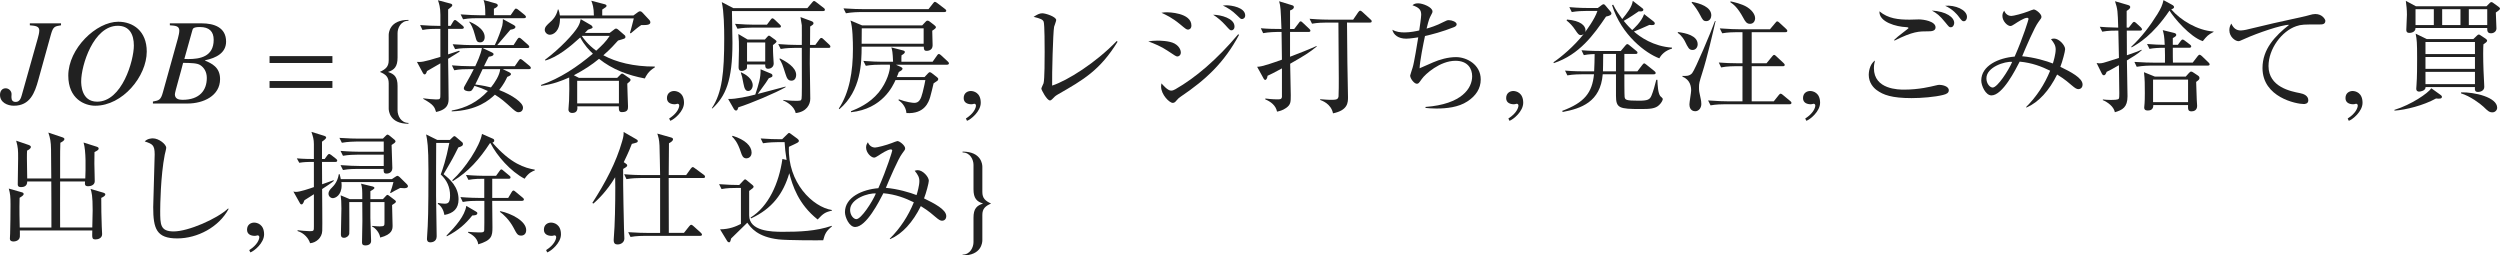 <?xml version="1.0" encoding="iso-8859-1"?>
<!-- Generator: Adobe Illustrator 26.5.3, SVG Export Plug-In . SVG Version: 6.00 Build 0)  -->
<svg version="1.1" id="&#x30EC;&#x30A4;&#x30E4;&#x30FC;_1"
	 xmlns="http://www.w3.org/2000/svg" xmlns:xlink="http://www.w3.org/1999/xlink" x="0px" y="0px" viewBox="0 0 201.946 20.638"
	 style="enable-background:new 0 0 201.946 20.638;" xml:space="preserve" preserveAspectRatio="xMinYMin meet">
<g>
	<path style="fill:#212121;" d="M4.929,2.043c-0.505,0.08-0.635,0.1-0.813,0.734l-1.021,3.68C2.807,7.509,2.42,8.54,1.121,8.54
		C0.595,8.54,0,8.272,0,7.667c0-0.308,0.168-0.535,0.456-0.535c0.258,0,0.477,0.218,0.477,0.466c0,0.06-0.01,0.148-0.01,0.248
		c0,0.248,0.099,0.387,0.347,0.387c0.337,0,0.427-0.337,0.486-0.535l1.299-4.612c0.04-0.148,0.119-0.427,0.119-0.625
		c0-0.347-0.317-0.377-0.764-0.417V1.885h2.519V2.043z"/>
	<path style="fill:#212121;" d="M7.688,8.54c-0.843,0-2.172-0.546-2.172-2.43c0-2.192,2.261-4.354,4.037-4.354
		c1.19,0,2.301,0.744,2.301,2.41C11.854,6.159,9.91,8.54,7.688,8.54z M7.847,8.213c2.014,0,2.966-3.323,2.966-4.533
		c0-0.902-0.357-1.597-1.299-1.597c-1.964,0-2.956,3.193-2.956,4.483C6.558,6.794,6.558,8.213,7.847,8.213z"/>
	<path style="fill:#212121;" d="M12.352,8.202c0.486-0.089,0.635-0.118,0.803-0.733l1.22-4.384c0.06-0.229,0.109-0.446,0.109-0.615
		c0-0.367-0.298-0.396-0.764-0.427V1.885h2.559c1.032,0,1.984,0.337,1.984,1.478c0,0.893-0.774,1.319-1.706,1.508v0.02
		c0.526,0.229,1.22,0.526,1.22,1.498c0,1.358-1.358,1.974-2.628,1.974h-2.797V8.202z M14.742,8.063c1.398,0,1.964-0.783,1.964-1.766
		c0-0.505-0.238-0.853-0.536-1.041c-0.248-0.158-0.704-0.169-1.379-0.179c-0.148,0.635-0.665,2.351-0.665,2.539
		C14.126,7.994,14.454,8.063,14.742,8.063z M14.891,4.761c0.099,0,0.208,0.01,0.317,0.01c0.922,0,2.053-0.178,2.053-1.557
		c0-0.675-0.367-1.031-1.111-1.031c-0.545,0-0.575,0.129-0.615,0.277L14.891,4.761z"/>
</g>
<g>
	<path style="fill:#212121;" d="M21.774,5.088V4.533h5.078v0.555H21.774z M21.774,7.102V6.546h5.078v0.556H21.774z"/>
</g>
<g>
	<path style="fill:#212121;" d="M31.399,8.768V6.725c0-0.496-0.228-0.714-0.704-0.912v-0.01c0.476-0.219,0.704-0.437,0.704-0.933
		V2.827c0-0.159,0.06-1.22,1.597-1.22v0.069c-0.615,0-0.882,0.585-0.882,1.001v1.975c0,0.724-0.258,1.001-0.774,1.16
		c0.516,0.169,0.774,0.406,0.774,1.131v1.974c0,0.416,0.268,1.012,0.882,1.012v0.069C31.459,9.998,31.399,8.937,31.399,8.768z"/>
</g>
<g>
	<path style="fill:#212121;" d="M37.318,2.331h-1.121v2.062c0.139-0.049,0.764-0.258,0.893-0.297l0.049,0.069
		c-0.148,0.089-0.813,0.496-0.942,0.585c0.01,0.764,0.04,2.51,0.04,3.204c0,0.327,0,0.882-1.012,1.091
		c-0.119-0.387-0.179-0.585-1.042-1.062l0.01-0.04c0.347,0.04,0.794,0.09,1.032,0.09c0.347,0,0.347-0.03,0.347-0.446v-2.47
		c-0.168,0.099-0.922,0.535-1.081,0.625c-0.05,0.168-0.109,0.268-0.179,0.268s-0.109-0.04-0.148-0.109l-0.486-0.902
		c0.278,0.02,0.486,0.04,1.895-0.406V2.331h-0.278c-0.248,0-0.724,0-1.17,0.089l-0.188-0.396c0.536,0.04,1.091,0.069,1.637,0.069
		V1.2c0-0.615-0.109-0.922-0.198-1.18l1.041,0.277c0.07,0.02,0.119,0.069,0.119,0.129c0,0.069-0.109,0.169-0.337,0.337v1.329h0.198
		l0.208-0.347c0.05-0.079,0.089-0.129,0.149-0.129s0.129,0.06,0.179,0.099l0.436,0.357c0.06,0.05,0.1,0.1,0.1,0.158
		C37.467,2.302,37.387,2.331,37.318,2.331z M42.733,5.584h-2.123l0.516,0.248c0.079,0.04,0.149,0.09,0.149,0.159
		c0,0.079-0.109,0.148-0.298,0.218c-0.129,0.277-0.288,0.595-0.654,1.062c1.081,0.416,1.924,1.021,1.924,1.418
		c0,0.278-0.198,0.377-0.357,0.377c-0.099,0-0.198-0.02-0.466-0.258c-0.665-0.605-0.932-0.843-1.448-1.16
		c-0.446,0.426-1.428,1.279-3.491,1.349l0.01-0.069c1.161-0.208,2.103-0.704,2.916-1.577c-0.357-0.169-0.714-0.308-1.081-0.417
		c-0.188,0.357-0.228,0.437-0.446,0.437c-0.149,0-0.417-0.049-0.417-0.237c0-0.069,0.02-0.119,0.089-0.229
		c0.337-0.575,0.585-1.062,0.714-1.319h-0.407c-0.258,0-0.734,0-1.17,0.09l-0.188-0.397c0.506,0.04,1.012,0.07,1.518,0.07h0.367
		c0.099-0.219,0.466-0.963,0.536-1.469h-0.992c-0.268,0-0.734,0.011-1.17,0.09l-0.198-0.396c0.784,0.059,1.349,0.069,1.527,0.069
		h1.875c0.229-0.427,0.546-1.329,0.605-1.567c0.04-0.159,0.05-0.367,0.05-0.535l0.883,0.485c0.079,0.05,0.129,0.09,0.129,0.149
		c0,0.089-0.06,0.178-0.407,0.228c-0.525,0.615-1.021,1.19-1.061,1.24h1.319l0.308-0.477c0.049-0.079,0.099-0.119,0.149-0.119
		c0.049,0,0.109,0.04,0.188,0.109l0.526,0.466c0.05,0.04,0.099,0.109,0.099,0.159c0,0.079-0.089,0.099-0.148,0.099h-3.621
		l0.754,0.357c0.069,0.029,0.129,0.079,0.129,0.139c0,0.1-0.099,0.169-0.387,0.208c-0.109,0.188-0.129,0.248-0.387,0.765h2.489
		L41.9,4.89c0.06-0.079,0.089-0.119,0.149-0.119c0.05,0,0.099,0.04,0.179,0.1l0.555,0.456c0.04,0.03,0.099,0.1,0.099,0.159
		C42.882,5.555,42.812,5.584,42.733,5.584z M42.336,1.468h-3.759c-0.179,0-0.694,0-1.17,0.09l-0.198-0.396
		c0.615,0.049,1.229,0.069,1.527,0.069h0.466c0-0.635-0.03-0.913-0.139-1.23l0.992,0.278c0.069,0.02,0.159,0.079,0.159,0.158
		c0,0.09-0.139,0.188-0.317,0.268V1.23h1.349l0.288-0.417c0.06-0.089,0.099-0.119,0.139-0.119c0.06,0,0.119,0.03,0.198,0.1
		l0.516,0.416c0.059,0.05,0.099,0.109,0.099,0.159C42.485,1.429,42.426,1.468,42.336,1.468z M38.796,3.422
		c-0.278,0-0.308-0.129-0.407-0.506c-0.188-0.724-0.347-0.952-0.486-1.141l0.02-0.029c0.238,0.108,1.23,0.535,1.23,1.249
		C39.153,3.264,39.004,3.422,38.796,3.422z M38.984,5.584c-0.208,0.437-0.486,1.042-0.595,1.24c0.665,0.089,0.992,0.168,1.27,0.238
		c0.307-0.377,0.714-1.002,0.744-1.479H38.984z"/>
	<path style="fill:#212121;" d="M52.089,6.338c-1.339-0.248-2.638-0.733-3.7-1.587c-0.575,0.477-1.17,0.873-2.033,1.329l0.407,0.208
		h3.094l0.268-0.268c0.049-0.05,0.089-0.079,0.129-0.079s0.119,0.05,0.188,0.099l0.426,0.298c0.03,0.02,0.07,0.079,0.07,0.119
		c0,0.079-0.129,0.188-0.268,0.298c0,0.268,0.06,1.706,0.06,1.835c0,0.208,0,0.466-0.486,0.466c-0.199,0-0.268-0.079-0.258-0.466
		h-3.353c0.02,0.148,0.049,0.535-0.407,0.535c-0.248,0-0.317-0.179-0.308-0.277c0-0.05,0.04-0.536,0.05-0.715
		c0.03-0.684,0.02-1.2,0.01-1.874c-0.615,0.268-1.259,0.535-2.261,0.674l-0.02-0.069c1.557-0.535,2.936-1.468,4.196-2.528
		c-0.288-0.269-0.685-0.675-1.022-1.31c-0.744,0.685-1.834,1.597-2.827,1.864l-0.02-0.06c1.2-0.893,2.34-2.103,2.668-2.678
		c0.139-0.248,0.168-0.377,0.218-0.604l0.853,0.495c0.049,0.03,0.109,0.119,0.109,0.159c0,0.079-0.099,0.109-0.377,0.198
		c-0.119,0.129-0.149,0.159-0.248,0.258h2.003L49.589,2.4c0.06-0.05,0.099-0.089,0.179-0.089c0.079,0,0.139,0.06,0.188,0.099
		l0.505,0.437c0.04,0.03,0.06,0.069,0.06,0.139c0,0.04-0.01,0.08-0.049,0.109c-0.06,0.05-0.457,0.148-0.545,0.179
		c-0.258,0.287-0.615,0.694-1.19,1.19c1.021,0.555,2.45,0.922,4.156,0.912v0.069C52.366,5.753,52.178,6.149,52.089,6.338z
		 M52.039,2.023h-0.238c-0.288,0.188-0.536,0.407-0.853,0.675l-0.06-0.05c0.069-0.188,0.288-1.091,0.308-1.16h-5.961
		c0,1.071-0.556,1.319-0.823,1.319c-0.228,0-0.407-0.209-0.407-0.388c0-0.237,0.149-0.377,0.456-0.654
		c0.109-0.089,0.476-0.416,0.605-1.002h0.04c0.06,0.159,0.089,0.258,0.119,0.486h2.747c0-0.665-0.119-0.952-0.208-1.19l1.101,0.288
		c0.06,0.02,0.129,0.05,0.129,0.119c0,0.089-0.04,0.108-0.347,0.307V1.25h2.52l0.337-0.248c0.07-0.05,0.119-0.089,0.199-0.089
		c0.069,0,0.148,0.049,0.178,0.089l0.575,0.615c0.05,0.05,0.08,0.119,0.08,0.188C52.535,2.023,52.178,2.023,52.039,2.023z
		 M49.996,6.526h-3.372v1.825h3.372V6.526z M47.011,2.896L47,2.906c0.119,0.179,0.466,0.685,1.161,1.19
		c0.466-0.427,0.764-0.704,1.091-1.2H47.011z"/>
</g>
<g>
	<path style="fill:#212121;" d="M54.143,9.76l-0.089-0.188c0.655-0.416,0.813-0.863,0.813-1.051c0-0.09-0.069-0.14-0.139-0.14
		c-0.02,0-0.049,0.01-0.089,0.021c-0.03,0.01-0.08,0.02-0.149,0.02c-0.258,0-0.615-0.1-0.615-0.496c0-0.427,0.327-0.575,0.575-0.575
		c0.228,0,0.803,0.129,0.803,0.952C55.253,9.006,54.44,9.66,54.143,9.76z"/>
</g>
<g>
	<path style="fill:#212121;" d="M66.485,0.893h-7.359c0,0.407,0.04,2.192,0.04,2.56c0,3.064-0.545,4.304-1.617,5.306l-0.049-0.02
		c0.843-1.25,1.001-2.926,1.001-5.624c0-0.823-0.02-2.191-0.198-2.945l0.932,0.486h5.981l0.387-0.457
		c0.06-0.079,0.109-0.118,0.159-0.118c0.04,0,0.079,0.02,0.179,0.099l0.605,0.466c0.04,0.03,0.089,0.07,0.089,0.149
		C66.633,0.883,66.544,0.893,66.485,0.893z M59.641,8.669c-0.079,0.238-0.089,0.258-0.198,0.258c-0.069,0-0.139-0.079-0.159-0.119
		l-0.466-0.813c0.635,0.021,1.656-0.218,2.192-0.356c0.278-0.844,0.446-1.35,0.427-2.044l0.853,0.357
		c0.06,0.03,0.109,0.079,0.109,0.159c0,0.099-0.05,0.118-0.297,0.208c-0.159,0.268-0.199,0.317-0.893,1.27
		c0.357-0.09,1.924-0.516,2.251-0.596v0.05C62.676,7.498,60.633,8.361,59.641,8.669z M62.924,2.231h-2.182
		c-0.248,0-0.724,0.011-1.17,0.09l-0.198-0.396c0.615,0.049,1.229,0.069,1.527,0.069h1.051l0.297-0.397
		c0.06-0.079,0.099-0.118,0.149-0.118s0.099,0.039,0.179,0.108l0.406,0.387c0.07,0.069,0.1,0.1,0.1,0.159
		C63.083,2.222,62.994,2.231,62.924,2.231z M62.438,3.641c0,0.387,0.01,0.654,0.02,0.833c0.01,0.218,0.04,0.635,0.04,0.654
		c0,0.327-0.297,0.427-0.437,0.427c-0.258,0-0.248-0.188-0.248-0.348h-1.468c0,0.238,0,0.317-0.049,0.367
		c-0.04,0.04-0.218,0.159-0.367,0.159c-0.198,0-0.268-0.109-0.268-0.298c0-0.219,0.03-1.2,0.03-1.398c0-0.665,0-0.734-0.05-1.289
		l0.754,0.446h1.389l0.188-0.209c0.06-0.069,0.1-0.108,0.139-0.108c0.049,0,0.089,0.029,0.178,0.099l0.317,0.229
		c0.08,0.06,0.119,0.099,0.119,0.148C62.726,3.442,62.468,3.61,62.438,3.641z M60.444,7.35c-0.198,0-0.307-0.129-0.396-0.625
		c-0.099-0.525-0.109-0.585-0.208-0.862l0.03-0.021c0.367,0.169,0.933,0.516,0.933,1.052C60.802,7.102,60.663,7.35,60.444,7.35z
		 M61.813,3.432h-1.468V4.97h1.468V3.432z M66.931,3.868h-1.508c0,0.198-0.01,1.071-0.01,1.25c0,0.06,0.04,2.837,0.04,2.856
		c0,0.466-0.297,1.062-1.18,1.16c-0.109-0.575-0.803-0.952-1.002-1.012v-0.05c0.248,0.03,0.585,0.07,0.982,0.07
		c0.417,0,0.457,0,0.496-0.159c0.03-0.129,0.03-1.091,0.02-4.116h-0.536c-0.248,0-0.724,0.01-1.17,0.09l-0.198-0.397
		c0.575,0.05,1.16,0.069,1.527,0.069h0.377c0-0.247,0.01-1.358,0-1.587c-0.01-0.108-0.099-0.564-0.109-0.664l0.933,0.347
		c0.049,0.021,0.119,0.07,0.119,0.149c0,0.089-0.02,0.109-0.268,0.268c0,0.238-0.01,1.279-0.01,1.487h0.426l0.327-0.446
		c0.06-0.089,0.109-0.118,0.159-0.118c0.06,0,0.099,0.029,0.179,0.108l0.456,0.427c0.06,0.05,0.099,0.109,0.099,0.158
		C67.08,3.868,66.98,3.868,66.931,3.868z M63.936,6.517c-0.307,0-0.377-0.219-0.496-0.575c-0.238-0.754-0.268-0.833-0.486-1.19
		l0.06-0.029c0.446,0.228,1.299,0.694,1.299,1.329C64.312,6.18,64.263,6.517,63.936,6.517z"/>
	<path style="fill:#212121;" d="M74.491,2.054l0.258-0.278c0.07-0.079,0.109-0.108,0.169-0.108c0.069,0,0.119,0.02,0.188,0.079
		l0.337,0.258c0.089,0.069,0.159,0.139,0.159,0.188c0,0.079-0.069,0.139-0.297,0.287c0,0.188,0.03,1.021,0.03,1.181
		c0,0.446-0.437,0.446-0.476,0.446c-0.228,0-0.228-0.129-0.238-0.337h-5.019c-0.01,1.299-0.03,3.54-1.795,5.048l-0.05-0.05
		c0.863-1.299,1.141-2.995,1.141-4.81c0-0.605-0.02-1.766-0.198-2.302l0.942,0.397H74.491z M75.007,0.734l0.367-0.466
		c0.06-0.07,0.089-0.119,0.149-0.119c0.049,0,0.109,0.039,0.188,0.099l0.625,0.477c0.06,0.039,0.1,0.089,0.1,0.148
		c0,0.069-0.07,0.1-0.149,0.1h-6.784c-0.099,0-0.714,0.01-1.17,0.099l-0.198-0.396c0.655,0.05,1.339,0.06,1.527,0.06H75.007z
		 M75.334,4.989l0.357-0.506c0.06-0.09,0.089-0.119,0.149-0.119s0.109,0.04,0.188,0.109l0.536,0.496
		c0.049,0.039,0.089,0.099,0.089,0.158c0,0.05-0.059,0.1-0.148,0.1h-4.136l0.396,0.178c0.089,0.04,0.139,0.09,0.139,0.149
		c0,0.069-0.089,0.158-0.297,0.258c-0.099,0.268-0.129,0.327-0.168,0.416h2.241l0.258-0.277c0.08-0.089,0.119-0.119,0.179-0.119
		c0.05,0,0.109,0.04,0.198,0.109l0.367,0.287c0.069,0.05,0.109,0.109,0.109,0.159c0,0.04-0.02,0.109-0.099,0.158
		c-0.099,0.07-0.178,0.119-0.278,0.188c-0.04,0.179-0.228,0.963-0.277,1.111c-0.119,0.387-0.437,1.379-1.915,1.289
		c-0.049-0.614-0.525-0.962-0.645-1.041l0.03-0.069c0.595,0.228,1.121,0.287,1.25,0.287c0.387,0,0.536-0.297,0.675-0.853
		c0.129-0.536,0.178-0.754,0.218-0.992h-2.41c-0.218,0.486-1.062,2.331-3.591,2.599l-0.01-0.079
		c0.545-0.219,1.508-0.625,2.242-1.518c0.694-0.853,0.912-1.795,0.912-2.093c0-0.06,0-0.109-0.01-0.148h-0.773
		c-0.179,0-0.694,0-1.17,0.089L69.741,4.92c0.615,0.05,1.229,0.069,1.527,0.069h0.873c-0.03-0.773-0.069-0.942-0.139-1.16
		l0.913,0.237c0.119,0.03,0.178,0.06,0.178,0.14c0,0.069-0.079,0.158-0.268,0.258c-0.01,0.148-0.02,0.248-0.01,0.525H75.334z
		 M69.612,2.291c0,0.03-0.01,1.062-0.01,1.24h5.009v-1.24H69.612z"/>
</g>
<g>
	<path style="fill:#212121;" d="M78.113,9.76l-0.089-0.188c0.655-0.416,0.813-0.863,0.813-1.051c0-0.09-0.069-0.14-0.139-0.14
		c-0.02,0-0.049,0.01-0.089,0.021c-0.03,0.01-0.08,0.02-0.149,0.02c-0.258,0-0.615-0.1-0.615-0.496c0-0.427,0.328-0.575,0.576-0.575
		c0.228,0,0.803,0.129,0.803,0.952C79.224,9.006,78.41,9.66,78.113,9.76z"/>
</g>
<g>
	<path style="fill:#212121;" d="M85.436,7.638c-0.198,0.118-0.248,0.168-0.456,0.387c-0.08,0.079-0.119,0.089-0.168,0.089
		c-0.248,0-0.694-0.862-0.694-0.952c0-0.069,0.159-0.377,0.178-0.437c0.089-0.308,0.089-2.023,0.089-2.529
		c0-0.377,0-2.222-0.079-2.439c-0.07-0.179-0.248-0.258-0.813-0.396c0.278-0.179,0.476-0.288,0.694-0.288
		c0.297,0,1.131,0.288,1.131,0.546c0,0.089-0.149,0.466-0.169,0.545c-0.089,0.467-0.178,3.839-0.159,4.751
		c1.24-0.406,3.521-1.835,5.217-3.601l0.069,0.06C88.848,5.684,87.529,6.438,85.436,7.638z"/>
	<path style="fill:#212121;" d="M95.109,4.562c-0.099,0-0.178-0.05-0.813-0.476c-0.506-0.338-1.021-0.546-1.538-0.744
		c0.208-0.03,0.417-0.06,0.744-0.06c0.099,0,0.952,0,1.378,0.238c0.466,0.258,0.506,0.635,0.506,0.714
		C95.387,4.464,95.218,4.562,95.109,4.562z M95.377,7.806c-0.159,0.109-0.179,0.129-0.347,0.317c-0.08,0.1-0.159,0.188-0.297,0.188
		c-0.268,0-0.942-0.664-0.942-1.319c0-0.079,0.01-0.139,0.03-0.258c0.099,0.109,0.496,0.586,0.773,0.586
		c0.119,0,0.228-0.04,0.347-0.109c1.617-0.923,3.353-2.391,5.078-4.443l0.069,0.05C98.898,5.039,97.44,6.417,95.377,7.806z
		 M95.972,2.391c-0.129,0-0.179-0.04-0.655-0.437C94.683,1.429,94.187,1.2,93.82,1.032c0.188-0.03,0.268-0.04,0.456-0.04
		c0.06,0,1.964,0.02,1.964,1.071C96.24,2.341,96.042,2.391,95.972,2.391z M99.483,2.45c-0.119,0-0.129-0.01-0.496-0.417
		c-0.298-0.327-0.625-0.614-0.992-0.843c0.625,0.01,1.726,0.288,1.726,0.952C99.721,2.36,99.582,2.45,99.483,2.45z M100.326,1.538
		c-0.109,0-0.139-0.04-0.466-0.357c-0.308-0.298-0.665-0.546-1.081-0.734c0.129-0.01,0.198-0.02,0.288-0.02
		c0.397,0,1.518,0.169,1.518,0.823C100.584,1.448,100.435,1.538,100.326,1.538z"/>
	<path style="fill:#212121;" d="M104.544,2.341l0.357-0.466c0.07-0.1,0.099-0.149,0.159-0.149c0.07,0,0.129,0.06,0.188,0.119
		l0.506,0.477c0.06,0.06,0.099,0.099,0.099,0.158c0,0.09-0.089,0.1-0.148,0.1h-1.498v2.003c0.674-0.258,1.498-0.575,2.152-0.872
		v0.049c-0.615,0.506-1.001,0.734-2.142,1.389c0,0.407,0.049,2.183,0.049,2.539c0,0.556,0,0.764-0.376,1.032
		c-0.298,0.208-0.546,0.258-0.734,0.297c-0.099-0.506-0.516-0.813-0.952-0.991l0.01-0.069c0.525,0.069,0.922,0.069,0.952,0.069
		c0.238,0,0.357,0,0.387-0.198V5.524c-0.704,0.387-0.922,0.486-1.161,0.596c-0.02,0.188-0.099,0.337-0.188,0.337
		c-0.049,0-0.089-0.04-0.119-0.089l-0.536-0.973c0.387,0.01,1.359-0.347,2.003-0.575c-0.01-0.893-0.01-1.17-0.03-2.241h-0.317
		c-0.089,0-0.704,0.01-1.17,0.099l-0.188-0.396c0.565,0.05,1.131,0.06,1.667,0.06c-0.06-1.646-0.07-1.825-0.188-2.241l1.061,0.327
		c0.08,0.02,0.129,0.069,0.129,0.139c0,0.149-0.129,0.208-0.307,0.278v1.497H104.544z M108.809,1.825
		c0.01,0.516,0.03,3.164,0.03,3.243c0.04,2.47,0.05,2.688,0.05,2.777c0,0.427,0,1.062-1.21,1.31
		c-0.159-0.784-0.903-1.032-1.042-1.082l0.01-0.059c0.278,0.02,0.625,0.049,0.754,0.049c0.516,0,0.674,0,0.724-0.268
		c0.02-0.139,0.02-1.239,0.02-1.458c0-0.704,0-1.091-0.03-4.513h-0.962c-0.268,0-0.734,0.01-1.17,0.089l-0.198-0.396
		c0.823,0.069,1.428,0.069,1.527,0.069h1.994l0.407-0.595c0.04-0.05,0.099-0.129,0.159-0.129s0.139,0.06,0.188,0.109l0.645,0.595
		c0.05,0.04,0.099,0.089,0.099,0.148c0,0.109-0.089,0.109-0.148,0.109H108.809z"/>
	<path style="fill:#212121;" d="M118.532,8.192c-0.724,0.477-1.686,0.575-2.509,0.575c-0.396,0-0.654-0.029-0.873-0.049v-0.08
		c2.946-0.218,3.769-1.518,3.769-2.479c0-0.604-0.347-1.249-1.349-1.249c-1.25,0-2.45,1.081-2.718,1.468
		c-0.248,0.347-0.268,0.387-0.407,0.387c-0.208,0-0.535-0.417-0.535-0.665c0-0.029,0.188-0.595,0.198-0.635
		c0.129-0.396,0.367-1.924,0.456-2.449c-0.079,0.01-0.654,0.108-0.972,0.108c-0.635,0-1.032-0.307-1.121-0.724
		c0.298,0.179,0.645,0.219,0.992,0.219c0.436,0,0.981-0.109,1.18-0.159c0.04-0.238,0.159-1.081,0.159-1.27
		c0-0.406-0.179-0.585-0.704-0.764c0.089-0.079,0.188-0.158,0.456-0.158c0.387,0,1.16,0.316,1.16,0.654
		c0,0.089-0.02,0.119-0.139,0.347c-0.089,0.169-0.159,0.298-0.337,1.042c0.277-0.08,0.783-0.229,1.369-0.536
		c0.258-0.129,0.307-0.148,0.426-0.148c0.258,0,0.635,0.148,0.635,0.337c0,0.119-0.119,0.188-0.218,0.229
		c-0.922,0.367-1.825,0.604-2.341,0.714c-0.139,0.654-0.417,2.043-0.436,2.608c0.178-0.069,0.268-0.109,1.111-0.486
		c0.506-0.218,1.18-0.416,1.834-0.416c0.853,0,1.994,0.595,1.994,1.805C119.613,7.161,119.206,7.756,118.532,8.192z"/>
</g>
<g>
	<path style="fill:#212121;" d="M121.933,9.76l-0.089-0.188c0.655-0.416,0.813-0.863,0.813-1.051c0-0.09-0.069-0.14-0.139-0.14
		c-0.02,0-0.049,0.01-0.089,0.021c-0.03,0.01-0.08,0.02-0.149,0.02c-0.258,0-0.615-0.1-0.615-0.496c0-0.427,0.327-0.575,0.575-0.575
		c0.228,0,0.803,0.129,0.803,0.952C123.043,9.006,122.23,9.66,121.933,9.76z"/>
</g>
<g>
	<path style="fill:#212121;" d="M129.732,1.339c-0.992,1.469-2.152,3.075-4.215,3.76l-0.03-0.07c0.605-0.406,1.676-1.299,2.44-2.28
		c-0.04,0.029-0.119,0.089-0.228,0.089c-0.168,0-0.228-0.089-0.466-0.437c-0.188-0.287-0.417-0.535-0.685-0.744l0.03-0.079
		c1.101,0.09,1.498,0.496,1.498,0.873c0,0.06-0.02,0.099-0.03,0.139c0.089-0.129,0.774-1.031,0.992-1.706h-0.902
		c-0.238,0-0.734,0.01-1.17,0.09l-0.198-0.397c0.793,0.069,1.369,0.069,1.527,0.069h0.773l0.317-0.237
		c0.04-0.03,0.099-0.069,0.149-0.069c0.04,0,0.099,0.039,0.119,0.069l0.437,0.516c0.04,0.05,0.079,0.109,0.079,0.158
		C130.169,1.21,130.04,1.27,129.732,1.339z M134.027,8.48c-0.308,0.308-0.764,0.327-1.498,0.327c-1.726,0-1.993-0.069-1.993-1.071
		V6.001h-1.071c-0.179,2.241-1.756,2.767-3.233,3.045l-0.04-0.09c1.815-0.674,2.42-1.478,2.569-2.955h-0.982
		c-0.089,0-0.705,0-1.17,0.089l-0.188-0.387c0.684,0.06,1.428,0.06,1.518,0.06h0.833c0.02-0.476,0.04-0.942,0.04-1.398
		c-0.516,0.02-0.744,0.06-0.873,0.089l-0.188-0.396c0.674,0.06,1.378,0.06,1.518,0.06h1.656l0.367-0.437
		c0.05-0.06,0.109-0.119,0.159-0.119c0.06,0,0.129,0.06,0.179,0.1l0.545,0.446c0.05,0.04,0.099,0.079,0.099,0.148
		c0,0.09-0.079,0.1-0.148,0.1h-0.913v1.408h1.051l0.396-0.516c0.06-0.079,0.109-0.129,0.159-0.129c0.05,0,0.109,0.06,0.179,0.109
		l0.645,0.516c0.06,0.05,0.099,0.099,0.099,0.158c0,0.09-0.099,0.1-0.158,0.1h-2.371c0,0.238,0,1.696,0.02,1.825
		c0.04,0.237,0.089,0.307,1.131,0.307c0.724,0,0.903-0.079,1.042-0.416c0.129-0.308,0.288-0.854,0.387-1.27h0.089
		c0.02,0.496,0.049,1.051,0.228,1.309c0.03,0.04,0.208,0.169,0.208,0.238C134.315,8.084,134.235,8.282,134.027,8.48z M130.536,4.354
		h-1.032c0,0.783-0.02,1.2-0.02,1.408h1.052V4.354z M134.037,4.712c-1.081-0.397-3.065-1.875-3.818-4.295l0.089-0.04
		c0.199,0.407,0.486,0.823,0.734,1.161c0.367-0.447,0.783-0.953,0.853-1.469l0.734,0.565c0.079,0.06,0.119,0.09,0.119,0.149
		c0,0.168-0.248,0.148-0.367,0.129c-0.218,0.148-0.804,0.555-1.22,0.773c0.337,0.416,0.536,0.595,0.685,0.744
		c0.079-0.07,0.754-0.655,0.962-1.29l0.754,0.585c0.06,0.05,0.109,0.1,0.109,0.169c0,0.148-0.188,0.148-0.436,0.119
		c-0.476,0.218-0.942,0.417-1.25,0.535c0.496,0.437,1.567,1.2,3.075,1.3v0.079C134.513,4.087,134.206,4.404,134.037,4.712z"/>
	<path style="fill:#212121;" d="M136.728,4.037c-0.288,0-0.367-0.179-0.625-0.704c-0.02-0.04-0.218-0.437-0.575-0.675l0.01-0.069
		c0.645,0.079,1.597,0.288,1.597,0.992C137.134,3.829,136.966,4.037,136.728,4.037z M137.501,5.901
		c-0.238,0.754-0.258,0.833-0.258,1.171c0,0.277,0.01,0.347,0.139,0.922c0.02,0.079,0.049,0.238,0.049,0.407
		c0,0.307-0.198,0.585-0.496,0.585c-0.139,0-0.466-0.069-0.466-0.556c0-0.179,0.139-0.952,0.139-1.11
		c0-0.317-0.06-0.863-0.704-1.131V6.13c0.228,0.01,0.565,0.039,0.784-0.219c0.248-0.297,1.527-3.332,1.845-4.215h0.049
		C138.384,2.569,137.898,4.672,137.501,5.901z M137.829,1.706c-0.238,0-0.298-0.109-0.496-0.496
		c-0.188-0.356-0.417-0.694-0.684-1.001l0.02-0.06c0.645,0.119,1.567,0.406,1.567,1.091C138.235,1.419,138.136,1.706,137.829,1.706z
		 M144.553,8.421h-5.207c-0.238,0-0.734,0.01-1.17,0.089l-0.199-0.396c0.793,0.06,1.369,0.069,1.528,0.069h1.25V5.347h-0.556
		c-0.069,0-0.704,0-1.17,0.099l-0.188-0.396c0.506,0.039,1.011,0.06,1.517,0.06h0.397v-2.51h-0.466c-0.238,0-0.734,0.01-1.17,0.09
		l-0.198-0.397c0.784,0.06,1.349,0.069,1.527,0.069h2.529l0.426-0.506c0.08-0.089,0.1-0.129,0.159-0.129
		c0.07,0,0.169,0.1,0.179,0.109l0.536,0.496c0.049,0.05,0.099,0.1,0.099,0.158c0,0.1-0.089,0.109-0.149,0.109h-2.728v2.51h1.2
		l0.446-0.546c0.06-0.069,0.109-0.129,0.169-0.129c0.059,0,0.119,0.069,0.168,0.109l0.585,0.545c0.06,0.06,0.099,0.1,0.099,0.159
		c0,0.1-0.099,0.1-0.148,0.1h-2.52v2.836h1.786l0.387-0.485c0.069-0.08,0.109-0.13,0.159-0.13c0.06,0,0.109,0.03,0.188,0.1
		l0.585,0.486c0.04,0.029,0.109,0.089,0.109,0.158C144.712,8.411,144.612,8.421,144.553,8.421z M141.359,1.925
		c-0.278,0-0.396-0.219-0.536-0.477c-0.466-0.863-0.803-1.101-1.051-1.27l0.02-0.069c0.258,0.06,0.912,0.198,1.339,0.466
		c0.545,0.348,0.645,0.734,0.645,0.883C141.776,1.696,141.647,1.925,141.359,1.925z"/>
</g>
<g>
	<path style="fill:#212121;" d="M145.913,9.76l-0.089-0.188c0.655-0.416,0.813-0.863,0.813-1.051c0-0.09-0.069-0.14-0.139-0.14
		c-0.02,0-0.049,0.01-0.089,0.021c-0.03,0.01-0.08,0.02-0.149,0.02c-0.258,0-0.615-0.1-0.615-0.496c0-0.427,0.328-0.575,0.576-0.575
		c0.228,0,0.803,0.129,0.803,0.952C147.023,9.006,146.21,9.66,145.913,9.76z"/>
</g>
<g>
	<path style="fill:#212121;" d="M156.965,7.667c-0.655,0.169-1.755,0.258-2.549,0.258c-1.597,0-2.291-0.258-2.817-0.645
		c-0.248-0.179-0.645-0.585-0.645-1.24c0-0.139,0.04-0.843,0.506-1.15c-0.04,0.159-0.089,0.348-0.089,0.615
		c0,1.735,2.023,1.735,2.45,1.735c1.2,0,2.172-0.248,2.5-0.327c0.198-0.05,0.268-0.06,0.347-0.06c0.178,0,0.753,0.09,0.753,0.437
		C157.421,7.498,157.253,7.598,156.965,7.667z M155.785,2.529c-0.784,0-1.25,0-2.757,0.754l-0.02-0.06
		c0.169-0.158,0.387-0.357,0.804-0.664c0.129-0.1,0.357-0.269,0.357-0.288c0-0.04-0.069-0.079-0.179-0.079
		c-0.803-0.03-2.222-0.407-2.172-1.279c0.704,0.595,1.547,0.674,2.44,0.674c0.119,0,0.635-0.02,0.744-0.02
		c0.377,0,1.349,0.148,1.349,0.645C156.351,2.52,155.983,2.529,155.785,2.529z M157.59,2.202c-0.139,0-0.139-0.01-0.446-0.387
		c-0.476-0.585-0.675-0.725-1.091-0.962c1.161,0.069,1.805,0.545,1.805,1.001C157.858,1.994,157.769,2.202,157.59,2.202z
		 M158.632,1.716c-0.129,0-0.159-0.039-0.466-0.446c-0.05-0.06-0.407-0.525-1.042-0.803c0.793-0.08,1.766,0.317,1.766,0.902
		C158.89,1.548,158.791,1.716,158.632,1.716z"/>
	<path style="fill:#212121;" d="M167.888,7.201c-0.129,0-0.258-0.069-0.536-0.308c-0.585-0.516-0.992-0.754-1.18-0.873
		c-0.645,1.3-1.488,2.241-2.48,2.668l-0.029-0.039c0.843-0.834,1.498-1.835,1.944-2.937c-0.714-0.347-1.448-0.635-2.46-0.733
		c-0.327,0.635-1.378,2.728-2.281,2.728c-0.476,0-0.823-0.794-0.823-1.2c0-1.21,1.418-1.835,2.698-1.935
		c0.714-1.616,1.121-2.995,1.121-3.034c0-0.07-0.06-0.1-0.109-0.1c-0.258,0-0.803,0.367-1.001,0.496
		c-0.179,0.119-0.278,0.168-0.357,0.168c-0.229,0-0.645-0.377-0.645-0.823c0-0.218,0.089-0.327,0.149-0.416
		c0.109,0.308,0.377,0.427,0.565,0.427c0.168,0,0.912-0.188,1.369-0.367c0.099-0.04,0.396-0.159,0.446-0.159
		c0.178,0,0.625,0.357,0.625,0.586c0,0.108-0.02,0.129-0.248,0.436c-0.308,0.397-1.012,2.044-1.309,2.758
		c0.952,0.079,1.983,0.387,2.479,0.585c0.06-0.179,0.228-0.764,0.228-1.131c0-0.308-0.119-0.516-0.377-0.833
		c0.079-0.029,0.159-0.05,0.248-0.05c0.407,0,0.893,0.546,0.893,0.854c0,0.179-0.218,1.002-0.387,1.428
		c0.813,0.397,1.795,0.893,1.795,1.429C168.225,7.121,168.017,7.201,167.888,7.201z M160.459,6.328c0,0.437,0.288,0.744,0.505,0.744
		c0.387,0,1.29-1.389,1.577-2.073C161.957,4.939,160.459,5.416,160.459,6.328z"/>
	<path style="fill:#212121;" d="M172.879,2.47h-1.081l0.01,1.994c0.793-0.269,0.972-0.348,1.18-0.446l0.02,0.039
		c-0.288,0.278-0.783,0.575-1.2,0.823c0.01,0.525,0.049,2.569,0.049,2.896c0,0.893-0.407,1.11-1.021,1.289
		c-0.089-0.456-0.575-0.813-0.982-0.981l0.02-0.05c0.178,0.02,0.357,0.039,0.645,0.039c0.159,0,0.565,0,0.635-0.099
		c0.04-0.06,0.04-0.298,0.04-0.456c0-0.357-0.02-1.935-0.03-2.252c-0.575,0.338-0.793,0.437-0.992,0.536
		c-0.079,0.218-0.149,0.277-0.218,0.277s-0.119-0.029-0.178-0.148l-0.417-0.844c0.07,0.011,0.159,0.03,0.229,0.03
		c0.228,0,0.446-0.079,0.704-0.159l0.873-0.277c0-0.357-0.04-1.904-0.049-2.212c-0.347,0-0.823,0-1.299,0.09l-0.199-0.397
		c0.466,0.04,0.526,0.04,1.488,0.069c-0.04-1.318-0.04-1.468-0.258-2.132l1.021,0.298c0.149,0.039,0.208,0.089,0.208,0.178
		c0,0.08-0.069,0.169-0.288,0.308v1.349h0.168l0.268-0.337c0.079-0.109,0.129-0.129,0.168-0.129c0.05,0,0.089,0.03,0.179,0.109
		l0.357,0.327c0.06,0.06,0.099,0.119,0.099,0.169C173.028,2.45,172.949,2.47,172.879,2.47z M177.938,3.323
		c-1.022-0.328-2.351-1.895-2.688-2.47c-1.369,2.023-2.549,2.688-3.065,2.976l-0.03-0.05c0.833-0.773,1.528-1.687,2.123-2.648
		c0.268-0.437,0.397-0.704,0.486-1.121l0.674,0.367c0.129,0.069,0.179,0.129,0.179,0.198c0,0.09-0.1,0.14-0.229,0.179
		c0.754,0.883,2.123,1.706,3.422,1.795v0.03C178.354,2.817,178.275,2.906,177.938,3.323z M178.354,5.297h-4.583
		c-0.129,0-0.684,0.01-1.17,0.099l-0.188-0.396c0.654,0.05,1.349,0.06,1.517,0.06h0.952c0.01-0.377,0-0.823-0.01-1.2
		c-0.506,0-0.883,0.02-1.24,0.089l-0.198-0.396c0.615,0.05,0.913,0.06,1.428,0.069c-0.03-0.714-0.069-0.853-0.159-1.189l0.883,0.218
		c0.139,0.029,0.208,0.079,0.208,0.169c0,0.089-0.069,0.139-0.278,0.258V3.62h0.407l0.238-0.317c0.06-0.079,0.099-0.108,0.148-0.108
		c0.06,0,0.1,0.029,0.179,0.089l0.417,0.317c0.05,0.04,0.099,0.089,0.099,0.148c0,0.09-0.089,0.109-0.159,0.109h-1.329
		c0,0.396,0,1.131,0.01,1.2h1.597l0.397-0.516c0.069-0.09,0.109-0.119,0.159-0.119c0.049,0,0.119,0.05,0.178,0.1l0.545,0.525
		c0.06,0.06,0.089,0.099,0.089,0.148C178.493,5.276,178.424,5.297,178.354,5.297z M177.402,6.616c0.01,0.535,0.03,1.051,0.049,1.447
		c0.01,0.08,0.03,0.417,0.03,0.486c0,0.387-0.297,0.446-0.456,0.446c-0.288,0-0.288-0.179-0.278-0.506h-2.807
		c0.01,0.387-0.268,0.437-0.437,0.437c-0.268,0-0.297-0.129-0.297-0.238c0-0.06,0.03-0.308,0.03-0.356
		c0.01-0.14,0.02-0.397,0.02-0.813c0-0.635,0-1.121-0.069-1.687l0.883,0.357h2.489l0.258-0.288c0.08-0.089,0.129-0.119,0.188-0.119
		c0.05,0,0.109,0.03,0.208,0.1l0.327,0.218c0.089,0.06,0.129,0.109,0.129,0.209C177.67,6.417,177.591,6.477,177.402,6.616z
		 M176.748,6.428h-2.827v1.824h2.827V6.428z"/>
	<path style="fill:#212121;" d="M187.423,1.974c-1.359,0-1.508,0-1.934,0.14c-1.17,0.396-2.242,1.824-2.242,3.223
		c0,1.696,1.815,2.044,2.529,2.183c0.317,0.06,0.685,0.208,0.685,0.585c0,0.298-0.308,0.298-0.377,0.298
		c-0.575,0-3.323-0.536-3.323-2.906c0-1.537,1.021-2.599,2.152-3.491c-0.575-0.02-2.589,0.674-3.571,1.12
		c-0.426,0.188-0.436,0.199-0.535,0.199c-0.218,0-0.724-0.317-0.724-0.893c0-0.248,0.089-0.407,0.159-0.526
		c0.159,0.338,0.367,0.556,0.773,0.556c0.119,0,0.327-0.04,0.427-0.06c2.241-0.535,2.489-0.595,3.471-0.804
		c0.575-0.129,1.279-0.268,1.706-0.396c0.079-0.029,0.277-0.069,0.406-0.069c0.576,0,0.813,0.446,0.813,0.546
		C187.839,1.974,187.562,1.974,187.423,1.974z"/>
</g>
<g>
	<path style="fill:#212121;" d="M189.732,9.76l-0.089-0.188c0.655-0.416,0.813-0.863,0.813-1.051c0-0.09-0.069-0.14-0.139-0.14
		c-0.02,0-0.049,0.01-0.089,0.021c-0.03,0.01-0.08,0.02-0.149,0.02c-0.258,0-0.615-0.1-0.615-0.496c0-0.427,0.327-0.575,0.575-0.575
		c0.228,0,0.803,0.129,0.803,0.952C190.843,9.006,190.03,9.66,189.732,9.76z"/>
</g>
<g>
	<path style="fill:#212121;" d="M196.779,7.955c-1.021,0.565-2.45,0.922-3.353,0.981l-0.01-0.06
		c1.359-0.416,2.708-1.339,2.985-1.745l0.744,0.535c0.089,0.06,0.109,0.1,0.109,0.159C197.255,7.984,197.046,7.984,196.779,7.955z
		 M201.609,1.012c0,0.198,0.05,1.102,0.05,1.29c0,0.228-0.208,0.387-0.437,0.387c-0.308,0-0.308-0.209-0.308-0.427h-5.792
		c0,0.367-0.417,0.396-0.486,0.396c-0.248,0-0.258-0.148-0.258-0.258c0-0.188,0.05-1.031,0.05-1.21c0-0.437-0.04-0.714-0.089-1.121
		l0.813,0.437h5.703l0.268-0.268c0.049-0.05,0.089-0.069,0.129-0.069c0.049,0,0.079,0.02,0.148,0.069l0.427,0.308
		c0.069,0.05,0.119,0.099,0.119,0.158C201.946,0.784,201.738,0.923,201.609,1.012z M196.6,0.744h-1.478v1.279h1.478V0.744z
		 M200.607,3.581c-0.01,0.168-0.02,0.406-0.02,0.754c0,0.922,0.049,1.914,0.079,2.43c0.01,0.208,0.01,0.238,0.01,0.258
		c0,0.327-0.357,0.406-0.496,0.406c-0.278,0-0.268-0.168-0.258-0.396h-3.987c0.01,0.288-0.396,0.367-0.525,0.367
		c-0.089,0-0.229-0.04-0.229-0.238c0-0.05,0.01-0.188,0.02-0.287c0.05-0.605,0.05-1.646,0.05-2.113c0-1.358-0.02-1.537-0.119-2.043
		l0.902,0.437h3.759l0.278-0.268c0.069-0.069,0.109-0.1,0.159-0.1c0.04,0,0.069,0.01,0.139,0.06l0.417,0.277
		c0.069,0.05,0.119,0.1,0.119,0.159C200.905,3.383,200.756,3.481,200.607,3.581z M199.923,3.393h-3.997v0.972h3.997V3.393z
		 M199.923,4.603h-3.997v0.962h3.997V4.603z M199.923,5.803h-3.997v0.991h3.997V5.803z M198.752,0.744h-1.478v1.279h1.478V0.744z
		 M201.331,9.075c-0.248,0-0.367-0.108-0.724-0.456c-0.277-0.258-1.051-0.843-1.815-1.081l0.02-0.079
		c1.061-0.021,2.906,0.387,2.906,1.249C201.718,8.877,201.569,9.075,201.331,9.075z M200.915,0.744h-1.488v1.279h1.488V0.744z"/>
</g>
<g>
	<path style="fill:#212121;" d="M8.179,15.986c-0.01,0.674,0.02,1.606,0.04,2.291c0,0.099,0.03,0.545,0.03,0.635
		c0,0.327-0.317,0.426-0.516,0.426c-0.298,0-0.298-0.069-0.278-0.724H1.603c0,0.05,0.01,0.437,0,0.516
		c-0.04,0.348-0.436,0.377-0.516,0.377c-0.168,0-0.288-0.06-0.288-0.238c0-0.069,0.02-0.356,0.02-0.406
		c0.02-0.764,0.03-1.558,0.03-2.321c0-0.674-0.02-0.872-0.139-1.309l1.042,0.297c0.08,0.021,0.159,0.05,0.159,0.14
		c0,0.108-0.149,0.198-0.327,0.307c-0.03,0.854,0,2.054,0.01,2.4h2.559c0-0.833,0-3.035-0.01-3.719H2.198
		c0.01,0.396-0.297,0.456-0.496,0.456c-0.268,0-0.268-0.148-0.268-0.229c0-0.327,0.03-1.795,0.03-2.093c0-0.664,0-0.862-0.159-1.428
		l1.042,0.356c0.06,0.021,0.148,0.08,0.148,0.149c0,0.139-0.208,0.248-0.307,0.297c-0.02,0.357-0.02,0.546,0.01,2.252h1.944
		c0-0.377-0.02-2.023-0.02-2.36c-0.01-0.625-0.069-0.902-0.218-1.349l1.15,0.387c0.089,0.029,0.149,0.089,0.149,0.129
		c0,0.139-0.179,0.228-0.327,0.307c-0.02,0.646-0.02,0.715-0.02,1.3v1.587h2.033c0.03-0.744,0.069-2.231-0.139-2.906l1.061,0.338
		C7.901,11.88,7.97,11.92,7.97,11.999c0,0.089-0.05,0.139-0.337,0.287c-0.02,0.565-0.01,1.27,0.01,1.835
		c0,0.09,0.01,0.446,0.01,0.516c0,0.328-0.347,0.407-0.526,0.407c-0.288,0-0.277-0.139-0.258-0.387H4.856
		c-0.01,0.218,0,3.223,0,3.719h2.599c0.02-0.833,0.03-1.229,0.03-1.378c0-1.21-0.08-1.448-0.169-1.736l1.052,0.308
		c0.069,0.02,0.139,0.069,0.139,0.129C8.506,15.817,8.367,15.896,8.179,15.986z"/>
	<path style="fill:#212121;" d="M14.32,19.259c-1.676,0-1.944-0.773-1.944-2.529c0-0.506,0.119-3.729,0.119-4.255
		c0-0.773-0.188-0.843-0.803-1.051c0.228-0.248,0.615-0.248,0.654-0.248c0.486,0,1.081,0.476,1.081,0.764
		c0,0.089-0.099,0.476-0.119,0.556c-0.337,1.706-0.367,4.165-0.367,4.522c0,1.121,0,1.676,1.091,1.676
		c1.17,0,3.501-1.012,4.394-1.854l0.04,0.04C17.683,18.347,15.947,19.259,14.32,19.259z"/>
</g>
<g>
	<path style="fill:#212121;" d="M20.223,20.39l-0.089-0.188c0.655-0.417,0.813-0.863,0.813-1.052c0-0.089-0.069-0.139-0.139-0.139
		c-0.02,0-0.049,0.01-0.089,0.021c-0.03,0.01-0.08,0.02-0.149,0.02c-0.258,0-0.615-0.1-0.615-0.496c0-0.427,0.327-0.575,0.575-0.575
		c0.228,0,0.803,0.129,0.803,0.952C21.333,19.636,20.52,20.29,20.223,20.39z"/>
</g>
<g>
	<path style="fill:#212121;" d="M27.081,13.08h-1.071l0.01,1.805c0.308-0.108,0.873-0.308,0.922-0.327l0.03,0.05
		c-0.238,0.198-0.525,0.387-0.952,0.664c0,0.536,0.03,2.976,0.01,3.373c-0.02,0.564-0.496,0.962-0.982,1.001
		c-0.119-0.387-0.476-0.823-1.011-0.981v-0.069c0.218,0.029,0.764,0.079,0.992,0.079c0.327,0,0.327-0.04,0.327-0.396v-2.589
		c-0.119,0.079-0.654,0.417-0.764,0.486c-0.04,0.108-0.119,0.337-0.228,0.337c-0.089,0-0.129-0.079-0.149-0.119l-0.516-0.922
		c0.099,0.02,0.129,0.029,0.218,0.029c0.308,0,1.071-0.258,1.438-0.387V13.08h-0.347c-0.148,0-0.486,0.01-0.833,0.069l-0.198-0.357
		c0.545,0.05,1.16,0.05,1.2,0.05h0.178v-1.2c0-0.387-0.069-0.595-0.198-0.991l1.051,0.327c0.069,0.02,0.139,0.069,0.139,0.129
		c0,0.069-0.079,0.158-0.337,0.337v1.398h0.218l0.208-0.287c0.03-0.04,0.099-0.119,0.149-0.119c0.04,0,0.079,0.02,0.188,0.099
		l0.367,0.288c0.06,0.039,0.1,0.099,0.1,0.158C27.239,13.07,27.15,13.08,27.081,13.08z M32.645,15.202
		c-0.069,0-0.238-0.01-0.317-0.02c-0.377,0.188-0.545,0.277-0.773,0.417l-0.04-0.03c0.099-0.258,0.198-0.575,0.268-0.863h-4.206
		c0.01,0.06,0.02,0.14,0.02,0.259c0,0.833-0.526,1.041-0.704,1.041c-0.199,0-0.357-0.169-0.357-0.357
		c0-0.228,0.169-0.387,0.258-0.476c0.188-0.188,0.476-0.496,0.575-1.102l0.06-0.01c0.049,0.149,0.049,0.179,0.099,0.407h4.126
		l0.288-0.188c0.079-0.05,0.129-0.079,0.159-0.079c0.04,0,0.099,0.029,0.178,0.099l0.575,0.565c0.03,0.029,0.1,0.109,0.1,0.179
		C32.952,15.202,32.694,15.202,32.645,15.202z M31.633,11.711c0,0.298,0.06,1.597,0.06,1.855c0,0.297-0.198,0.456-0.476,0.456
		c-0.238,0-0.228-0.149-0.228-0.377h-2.123c-0.179,0-0.685,0-1.161,0.089l-0.198-0.396c0.625,0.05,1.25,0.069,1.527,0.069h1.964
		v-0.912h-2.123c-0.248,0-0.724,0.01-1.17,0.089l-0.198-0.396c0.685,0.06,1.389,0.069,1.527,0.069h1.964v-0.823h-2.212
		c-0.099,0-0.714,0.01-1.17,0.099l-0.198-0.396c0.665,0.05,1.339,0.06,1.527,0.06h1.984l0.208-0.208
		c0.03-0.03,0.119-0.119,0.159-0.119c0.05,0,0.109,0.04,0.188,0.1l0.397,0.327c0.04,0.029,0.069,0.099,0.069,0.129
		C31.95,11.503,31.801,11.612,31.633,11.711z M31.672,16.562c0.01,0.268,0.04,1.428,0.04,1.656c0,0.277,0,0.714-1.001,0.972
		c-0.05-0.377-0.367-0.764-0.665-0.902l0.01-0.04c0.229,0.03,0.575,0.04,0.605,0.04c0.397,0,0.397-0.06,0.397-0.327v-1.637h-1.141
		v1.289c0,0.298,0.06,1.587,0.06,1.855c0,0.237-0.198,0.356-0.457,0.356c-0.268,0-0.277-0.139-0.277-0.258
		c0-0.476,0.03-1.239,0.03-1.716c0-0.238-0.01-1.31-0.01-1.527h-1.051c0,0.406,0.02,2.479,0,2.579
		c-0.04,0.148-0.208,0.307-0.426,0.307c-0.248,0-0.248-0.188-0.248-0.287c0-0.327,0.04-1.775,0.04-2.073
		c0-0.555-0.02-0.773-0.06-1.071l0.734,0.308h1.012c0-0.793,0-0.883-0.099-1.249l0.942,0.228c0.049,0.01,0.139,0.05,0.139,0.119
		c0,0.079-0.238,0.208-0.327,0.258v0.645h1.012l0.258-0.277c0.05-0.05,0.079-0.069,0.109-0.069s0.06,0.02,0.119,0.06l0.457,0.347
		c0.059,0.04,0.109,0.09,0.109,0.149C31.98,16.363,31.851,16.452,31.672,16.562z"/>
	<path style="fill:#212121;" d="M37.021,11.909c-0.129,0.258-0.396,0.804-0.665,1.26c-0.426,0.725-0.476,0.804-0.525,0.902
		c0.506,0.397,1.21,1.022,1.21,2.034c0,0.743-0.407,1.12-1.141,1.259c-0.06-0.356-0.238-0.724-0.536-0.893l0.02-0.079
		c0.168,0.03,0.337,0.06,0.516,0.06c0.278,0,0.456-0.05,0.456-0.664c0-0.665-0.258-1.24-0.754-1.696
		c0.159-0.427,0.427-1.181,0.694-2.549h-1.061c-0.01,0.555-0.01,3.481-0.01,4.274c0,0.516,0.049,3.145,0.049,3.273
		c0,0.485-0.466,0.485-0.516,0.485c-0.258,0-0.268-0.208-0.268-0.277c0-0.04,0.01-0.139,0.01-0.198
		c0.079-1.102,0.109-1.984,0.109-5.346c0-1.954-0.089-2.41-0.188-2.896l0.903,0.446h1.012l0.218-0.208
		c0.06-0.06,0.109-0.1,0.159-0.1c0.04,0,0.089,0.04,0.158,0.1l0.466,0.396c0.04,0.029,0.06,0.099,0.06,0.139
		C37.398,11.761,37.319,11.82,37.021,11.909z M38.152,17.404c-0.536,0.675-1.101,1.19-2.063,1.687l-0.02-0.06
		c0.744-0.754,1.478-1.598,1.597-2.4l0.764,0.446c0.089,0.05,0.129,0.079,0.129,0.148C38.559,17.395,38.281,17.404,38.152,17.404z
		 M42.377,14.438c-1.131-0.585-2.242-1.854-2.757-2.876l-0.049,0.01c-0.833,1.27-1.706,2.281-2.996,3.064l-0.04-0.079
		c1.031-0.922,2.241-2.767,2.4-3.739l0.902,0.397c0.06,0.029,0.089,0.089,0.089,0.139c0,0.119-0.099,0.148-0.149,0.168
		c1.498,1.727,2.628,2.044,3.422,2.183v0.06C43.021,13.834,42.704,13.942,42.377,14.438z M42.159,16.224h-2.4
		c0,0.338,0.02,1.835,0.02,2.143c0,0.694-0.05,1.042-1.15,1.369c-0.06-0.605-0.685-0.883-0.813-0.942v-0.069
		c0.228,0.02,0.565,0.05,0.883,0.05c0.278,0,0.396,0,0.417-0.169c0.01-0.09,0.01-0.734,0.01-2.381h-0.575
		c-0.248,0-0.724,0-1.17,0.09l-0.188-0.396c0.675,0.059,1.379,0.069,1.518,0.069h0.407v-1.548c-0.327,0-0.803,0-1.279,0.09
		l-0.198-0.397c0.674,0.06,1.388,0.07,1.527,0.07h0.902l0.278-0.388c0.06-0.079,0.089-0.129,0.149-0.129
		c0.059,0,0.099,0.04,0.178,0.109l0.466,0.387c0.049,0.04,0.099,0.079,0.099,0.149c0,0.099-0.089,0.108-0.159,0.108h-1.319v1.548
		h1.29l0.278-0.467c0.03-0.06,0.089-0.129,0.149-0.129c0.049,0,0.109,0.05,0.178,0.109l0.565,0.466
		c0.04,0.04,0.099,0.08,0.099,0.149C42.317,16.204,42.228,16.224,42.159,16.224z M42.099,19.031c-0.278,0-0.347-0.119-0.615-0.635
		c-0.337-0.635-0.813-1.081-1.111-1.29l0.049-0.049c0.893,0.188,2.083,0.803,2.083,1.527C42.506,18.912,42.297,19.031,42.099,19.031
		z"/>
</g>
<g>
	<path style="fill:#212121;" d="M44.203,20.39l-0.089-0.188c0.655-0.417,0.813-0.863,0.813-1.052c0-0.089-0.069-0.139-0.139-0.139
		c-0.02,0-0.049,0.01-0.089,0.021c-0.03,0.01-0.08,0.02-0.149,0.02c-0.258,0-0.615-0.1-0.615-0.496c0-0.427,0.328-0.575,0.576-0.575
		c0.228,0,0.803,0.129,0.803,0.952C45.313,19.636,44.5,20.29,44.203,20.39z"/>
</g>
<g>
	<path style="fill:#212121;" d="M51.04,11.622c-0.099,0.258-0.248,0.645-0.654,1.478l0.148,0.1c0.089,0.06,0.129,0.099,0.129,0.158
		s0,0.109-0.327,0.288c-0.02,1.229,0.069,4.78,0.069,4.811c0,0.129,0.03,0.693,0.03,0.812c0,0.298-0.268,0.477-0.545,0.477
		c-0.179,0-0.317-0.06-0.317-0.357c0-0.01,0-0.079,0.01-0.179c0.089-1.031,0.119-2.717,0.119-4.056c0-0.388-0.01-0.675-0.01-0.834
		c-0.724,1.2-1.448,1.845-1.756,2.123l-0.089-0.05c1.071-1.666,1.924-3.272,2.41-4.989c0.119-0.406,0.119-0.516,0.119-0.743
		l1.002,0.575c0.089,0.05,0.139,0.079,0.139,0.158C51.516,11.503,51.477,11.513,51.04,11.622z M56.803,14.379h-2.787
		c0.01,1.479,0.01,2.966,0.01,4.434h1.22l0.426-0.535c0.06-0.079,0.119-0.119,0.159-0.119c0.06,0,0.109,0.04,0.179,0.099
		l0.595,0.536c0.059,0.06,0.099,0.099,0.099,0.158c0,0.09-0.089,0.1-0.159,0.1h-4.443c-0.099,0-0.714,0-1.17,0.089l-0.188-0.387
		c0.655,0.05,1.339,0.06,1.518,0.06h1.061v-4.434h-1.547c-0.248,0-0.724,0.011-1.17,0.09l-0.188-0.397
		c0.635,0.06,1.25,0.07,1.527,0.07h1.378c-0.01-0.377-0.03-2.044-0.049-2.381c-0.02-0.506-0.1-0.724-0.179-0.972l1.091,0.308
		c0.099,0.029,0.179,0.06,0.179,0.148c0,0.139-0.168,0.238-0.327,0.327c-0.01,0.407-0.01,2.202-0.02,2.569h1.408l0.377-0.526
		c0.06-0.079,0.109-0.119,0.159-0.119c0.05,0,0.089,0.03,0.179,0.1l0.714,0.525c0.08,0.06,0.099,0.109,0.099,0.159
		C56.951,14.369,56.872,14.379,56.803,14.379z"/>
	<path style="fill:#212121;" d="M66.496,19.408c-0.347,0.01-2.916,0.01-3.601-0.07c-1.706-0.198-2.251-0.952-2.529-1.349
		c-0.208,0.209-1.131,1.102-1.31,1.279c-0.049,0.209-0.069,0.308-0.168,0.308c-0.04,0-0.109-0.039-0.149-0.108l-0.575-0.942
		c0.773-0.011,1.27-0.229,1.686-0.437v-2.906h-0.396c-0.248,0-0.724,0-1.17,0.089l-0.198-0.396c0.615,0.05,1.24,0.069,1.626,0.069
		l0.317-0.337c0.069-0.069,0.109-0.119,0.159-0.119c0.049,0,0.089,0.04,0.139,0.079l0.457,0.377c0.04,0.04,0.089,0.08,0.089,0.139
		c0,0.08-0.069,0.129-0.357,0.338v1.974c0,1.279,1.785,1.329,2.708,1.329c1.339,0,2.697-0.05,3.967-0.486v0.06
		C66.753,18.654,66.634,18.872,66.496,19.408z M60.296,12.792c-0.288,0-0.367-0.248-0.456-0.516
		c-0.268-0.813-0.545-1.091-0.704-1.239l0.04-0.069c1.031,0.317,1.537,0.833,1.537,1.358C60.713,12.684,60.445,12.792,60.296,12.792
		z M66.049,17.731c-1.577-1.25-2.034-2.767-2.292-3.739c-0.486,1.656-1.388,2.866-3.084,3.65l-0.04-0.069
		c1.448-0.893,2.291-2.768,2.569-4.731l0.337,0.079c-0.109-0.724-0.119-0.803-0.159-1.438h-0.575c-0.178,0-0.684,0.01-1.17,0.089
		l-0.188-0.387c0.615,0.05,1.22,0.06,1.517,0.06h0.218l0.417-0.406c0.05-0.05,0.099-0.1,0.139-0.1c0.04,0,0.079,0.029,0.109,0.05
		l0.565,0.416c0.06,0.05,0.119,0.109,0.119,0.169c0,0.129-0.099,0.158-0.804,0.486c-0.119,2.896,1.934,4.869,3.481,5.107v0.04
		C66.664,17.146,66.515,17.226,66.049,17.731z"/>
	<path style="fill:#212121;" d="M76.099,17.831c-0.129,0-0.258-0.069-0.536-0.308c-0.585-0.516-0.992-0.754-1.18-0.873
		c-0.645,1.3-1.488,2.241-2.48,2.668l-0.029-0.039c0.843-0.834,1.498-1.835,1.944-2.937c-0.714-0.347-1.448-0.635-2.46-0.733
		c-0.327,0.635-1.378,2.728-2.281,2.728c-0.476,0-0.823-0.794-0.823-1.2c0-1.21,1.418-1.835,2.698-1.935
		c0.714-1.616,1.121-2.995,1.121-3.035c0-0.069-0.06-0.099-0.109-0.099c-0.258,0-0.803,0.367-1.001,0.496
		c-0.179,0.119-0.278,0.168-0.357,0.168c-0.229,0-0.645-0.377-0.645-0.823c0-0.218,0.089-0.327,0.149-0.416
		c0.109,0.308,0.377,0.427,0.565,0.427c0.168,0,0.912-0.188,1.369-0.367c0.099-0.04,0.396-0.159,0.446-0.159
		c0.178,0,0.625,0.357,0.625,0.586c0,0.108-0.02,0.129-0.248,0.436c-0.308,0.397-1.012,2.044-1.309,2.758
		c0.952,0.079,1.983,0.387,2.479,0.585c0.06-0.179,0.228-0.764,0.228-1.131c0-0.308-0.119-0.516-0.377-0.833
		c0.079-0.029,0.159-0.05,0.248-0.05c0.407,0,0.893,0.546,0.893,0.854c0,0.179-0.218,1.002-0.387,1.428
		c0.813,0.397,1.795,0.893,1.795,1.429C76.436,17.751,76.228,17.831,76.099,17.831z M68.67,16.958c0,0.437,0.288,0.744,0.505,0.744
		c0.387,0,1.29-1.389,1.577-2.073C70.168,15.569,68.67,16.046,68.67,16.958z"/>
</g>
<g>
	<path style="fill:#212121;" d="M79.352,17.364v2.044c0,0.168-0.06,1.229-1.597,1.229v-0.069c0.615,0,0.883-0.596,0.883-1.012
		v-1.974c0-0.725,0.258-0.973,0.773-1.141c-0.516-0.159-0.773-0.427-0.773-1.15v-1.974c0-0.417-0.268-1.002-0.883-1.002v-0.069
		c1.537,0,1.597,1.061,1.597,1.22v2.043c0,0.496,0.228,0.714,0.705,0.933C79.58,16.65,79.352,16.869,79.352,17.364z"/>
</g>
</svg>
